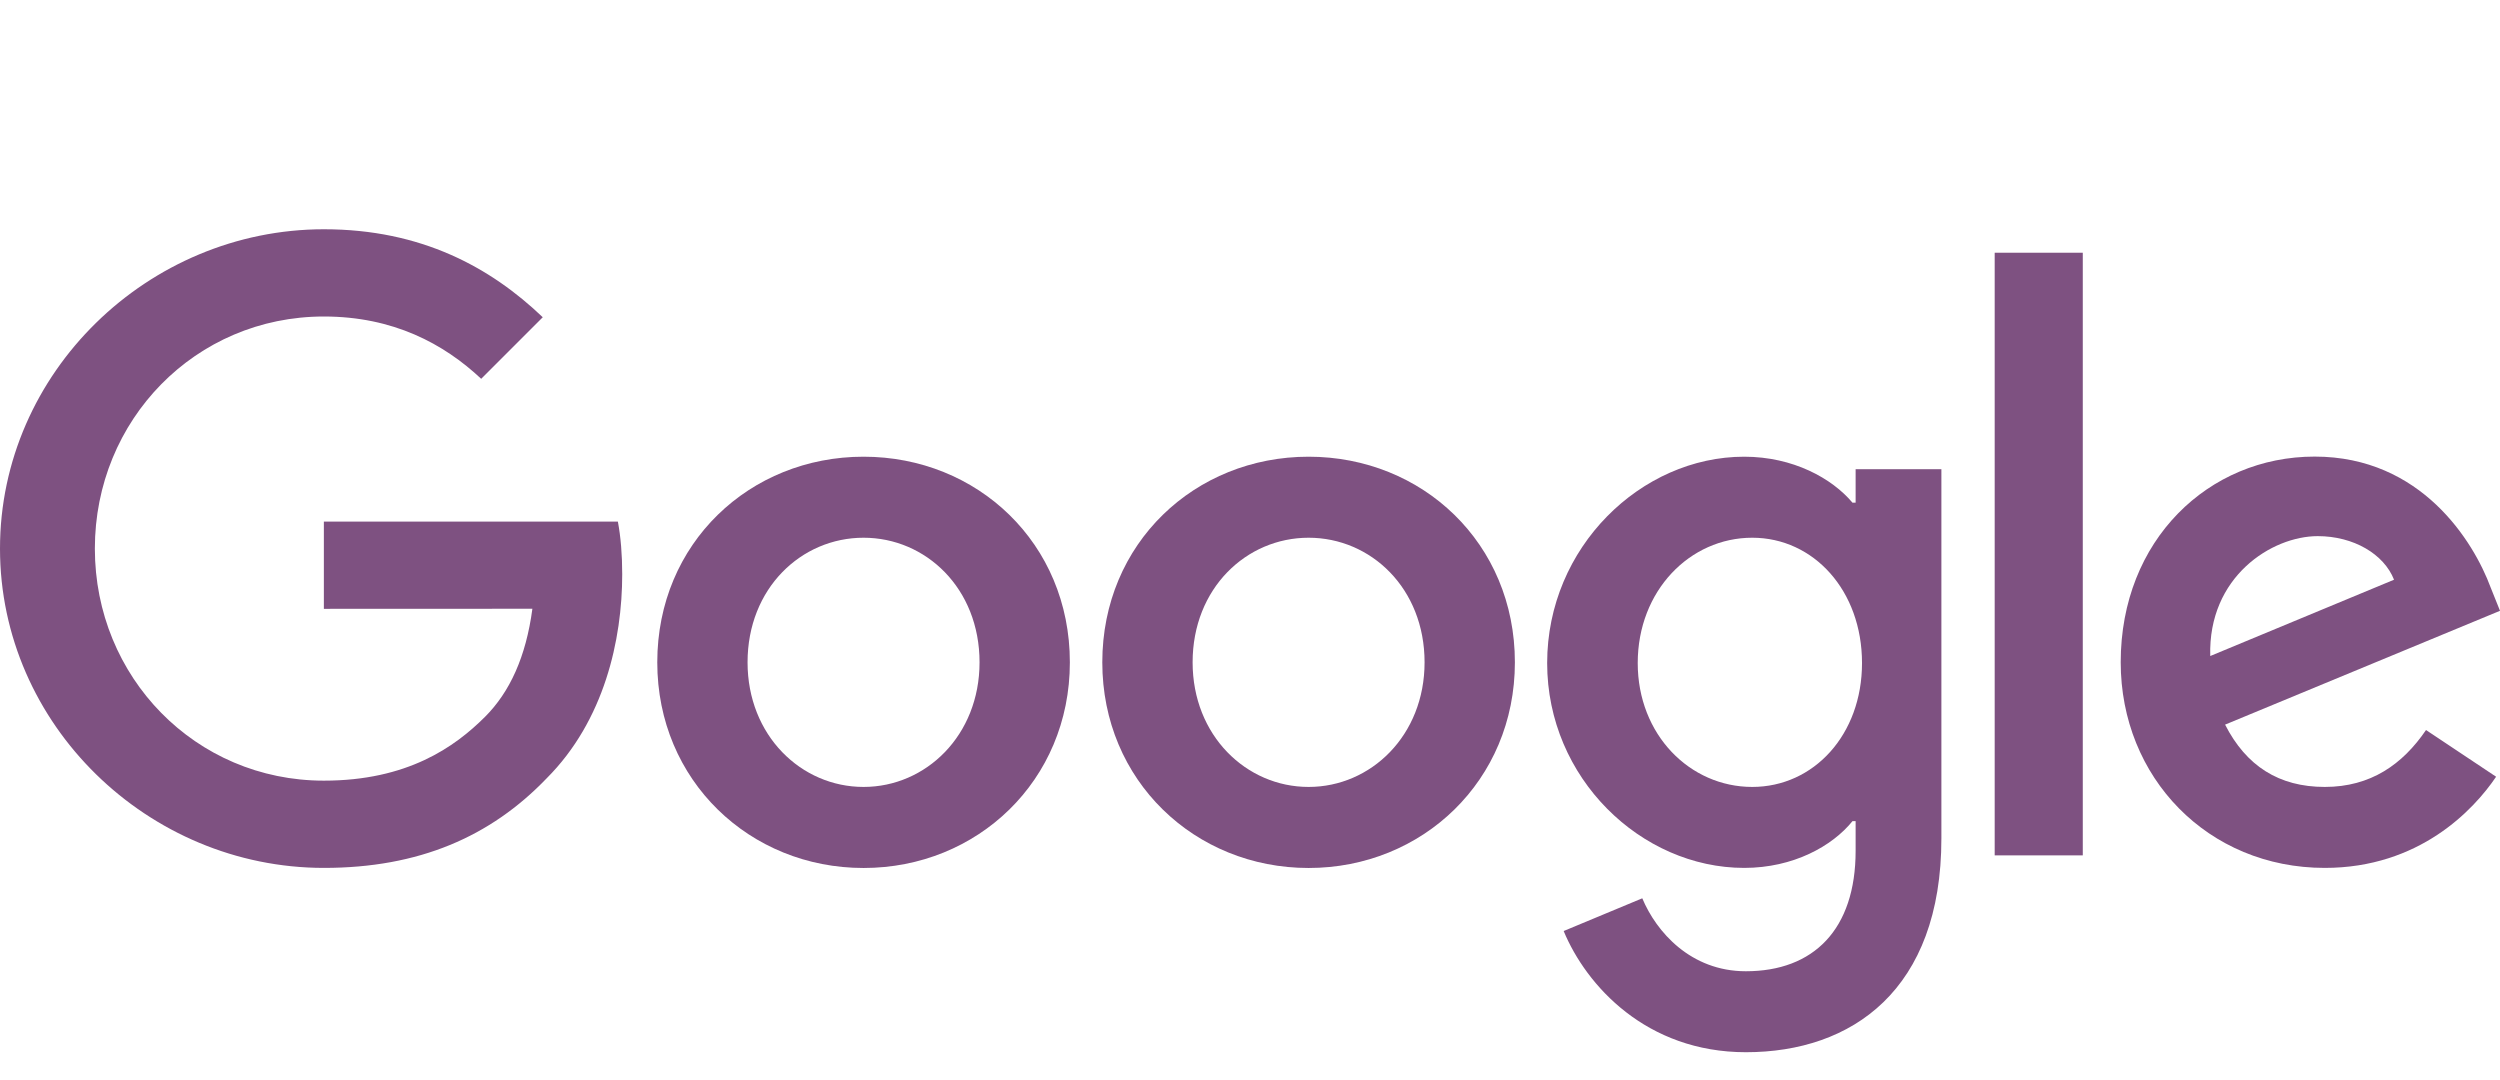 <svg width="88" height="38" viewBox="0 0 88 38" fill="none" xmlns="http://www.w3.org/2000/svg">
<path d="M37.659 23.314C37.659 27.482 34.398 30.553 30.397 30.553C26.396 30.553 23.136 27.482 23.136 23.314C23.136 19.117 26.396 16.076 30.397 16.076C34.398 16.076 37.659 19.117 37.659 23.314ZM34.48 23.314C34.48 20.71 32.59 18.928 30.397 18.928C28.204 18.928 26.314 20.71 26.314 23.314C26.314 25.892 28.204 27.7 30.397 27.7C32.59 27.7 34.48 25.889 34.48 23.314Z" fill="#7E5181"/>
<path d="M53.324 23.314C53.324 27.482 50.064 30.553 46.063 30.553C42.061 30.553 38.801 27.482 38.801 23.314C38.801 19.12 42.061 16.076 46.063 16.076C50.064 16.076 53.324 19.117 53.324 23.314ZM50.145 23.314C50.145 20.71 48.256 18.928 46.063 18.928C43.87 18.928 41.98 20.71 41.98 23.314C41.98 25.892 43.87 27.7 46.063 27.7C48.256 27.7 50.145 25.889 50.145 23.314Z" fill="#7E5181"/>
<path d="M68.337 16.513V29.509C68.337 34.854 65.184 37.038 61.457 37.038C57.949 37.038 55.837 34.691 55.041 32.772L57.808 31.62C58.301 32.798 59.509 34.188 61.454 34.188C63.84 34.188 65.318 32.717 65.318 29.946V28.905H65.207C64.496 29.783 63.125 30.55 61.395 30.55C57.776 30.55 54.46 27.397 54.46 23.34C54.46 19.254 57.776 16.076 61.395 16.076C63.121 16.076 64.492 16.842 65.207 17.694H65.318V16.516H68.337V16.513ZM65.543 23.34C65.543 20.791 63.843 18.928 61.679 18.928C59.486 18.928 57.648 20.791 57.648 23.34C57.648 25.863 59.486 27.7 61.679 27.7C63.843 27.7 65.543 25.863 65.543 23.34Z" fill="#7E5181"/>
<path d="M73.314 8.896V30.109H70.213V8.896H73.314Z" fill="#7E5181"/>
<path d="M85.396 25.697L87.863 27.341C87.067 28.52 85.148 30.55 81.832 30.55C77.72 30.55 74.649 27.371 74.649 23.311C74.649 19.006 77.746 16.072 81.476 16.072C85.233 16.072 87.07 19.062 87.67 20.677L88 21.5L78.323 25.507C79.064 26.96 80.216 27.7 81.832 27.7C83.451 27.7 84.573 26.904 85.396 25.697ZM77.801 23.092L84.27 20.406C83.914 19.502 82.844 18.872 81.584 18.872C79.968 18.872 77.72 20.299 77.801 23.092Z" fill="#7E5181"/>
<path d="M11.4 21.431V18.36H21.749C21.85 18.895 21.902 19.528 21.902 20.214C21.902 22.518 21.272 25.367 19.242 27.397C17.268 29.453 14.745 30.55 11.403 30.55C5.209 30.55 0 25.504 0 19.31C0 13.115 5.209 8.07 11.403 8.07C14.83 8.07 17.271 9.414 19.105 11.167L16.938 13.334C15.623 12.1 13.841 11.141 11.4 11.141C6.876 11.141 3.339 14.786 3.339 19.31C3.339 23.833 6.876 27.479 11.4 27.479C14.334 27.479 16.005 26.3 17.075 25.23C17.943 24.362 18.515 23.122 18.74 21.428L11.4 21.431Z" fill="#7E5181"/>
</svg>
